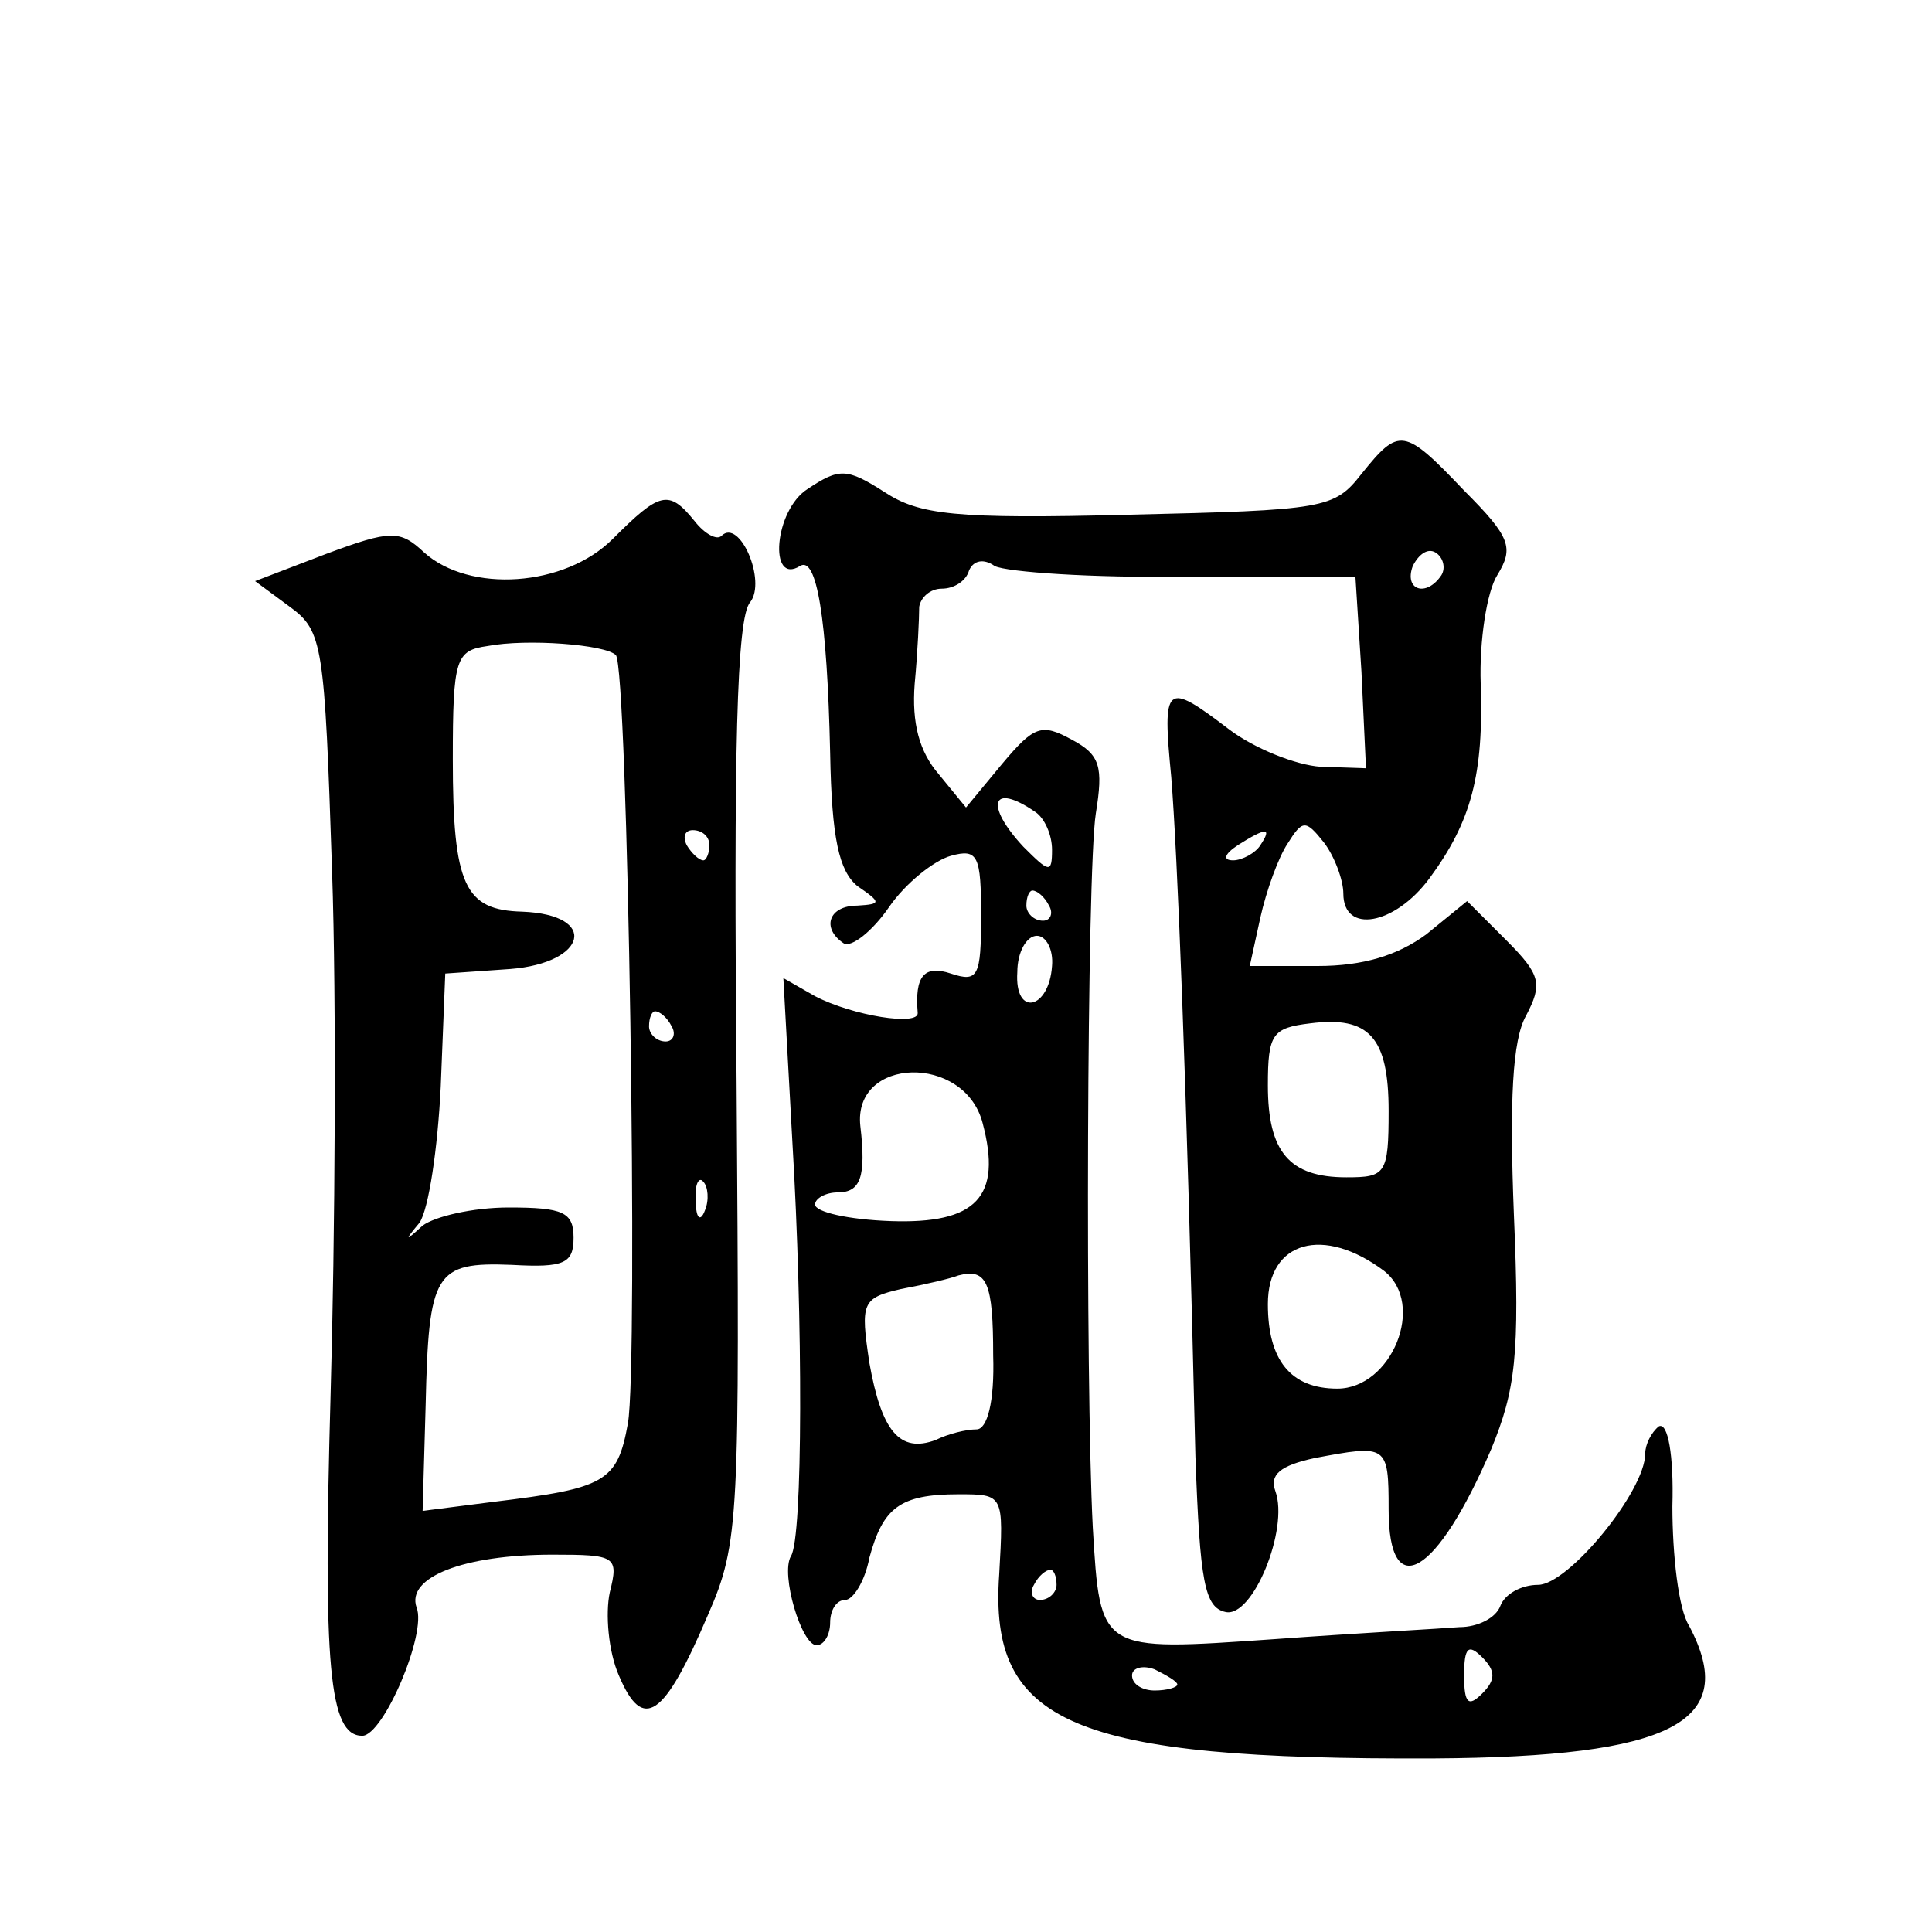 <?xml version="1.0" standalone="no"?>
<!DOCTYPE svg PUBLIC "-//W3C//DTD SVG 20010904//EN"
 "http://www.w3.org/TR/2001/REC-SVG-20010904/DTD/svg10.dtd">
<svg version="1.0" xmlns="http://www.w3.org/2000/svg"
 width="128pt" height="128pt" viewBox="0 0 128 128"
 preserveAspectRatio="xMidYMid meet">
<g transform="translate(0,128) scale(0.1,-0.1)"
fill="#0" stroke="none">
<path d="M902 966 c-18 -23 -24 -24 -154 -27 -116 -3 -139 0 -162 15 -25 16 -30
16 -51 2 -22 -14 -26 -64 -5 -51 11 7 18 -34 20 -124 1 -57 6 -78 18 -88 16 -11
16 -12 0 -13 -19 0 -24 -15 -9 -25 5 -3 19 8 30 24 11 16 30 31 41 34 18 5 20 0
20 -40 0 -40 -2 -44 -20 -38 -18 6 -24 -2 -22 -26 1 -9 -43 -2 -68 11 l-21 12 6
-109 c7 -117 7 -262 -1 -274 -7 -12 7 -59 17 -59 5 0 9 7 9 15 0 8 4 15 10 15 5
0 13 12 16 28 9 33 20 42 59 42 30 0 30 0 27 -53 -7 -99 48 -123 288 -122 158 1
203 24 169 88 -7 11 -11 47 -11 79 1 34 -3 56 -9 53 -5 -4 -9 -12 -9 -18 0 -25
-51 -87 -71 -87 -11 0 -22 -6 -25 -14 -3 -8 -15 -14 -27 -14 -12 -1 -68 -4 -123
-8 -116 -8 -115 -9 -120 74 -5 97 -4 435 2 473 5 31 3 39 -16 49 -20 11 -25 9 -46
-16 l-24 -29 -18 22 c-13 15 -18 34 -16 60 2 21 3 44 3 51 1 6 7 12 15 12 8 0 16
5 18 12 3 7 10 8 17 3 8 -4 65 -8 127 -7 l112 0 4 -63 3 -64 -30 1 c-16 1 -44 12
-61 25 -42 32 -44 30 -38 -32 4 -50 10 -194 16 -450 3 -83 6 -100 20 -103 18 -4
42 55 33 80 -4 11 3 17 26 22 48 9 49 9 49 -34 0 -63 32 -44 68 40 16 39 19 62
15 155 -3 76 -1 116 8 132 11 21 10 27 -13 50 l-26 26 -27 -22 c-19 -14 -42 -21
-72 -21 l-45 0 7 32 c4 18 12 40 18 49 10 16 12 16 24 1 7 -9 13 -25 13 -34 0 -27
34 -21 57 10 28 38 36 69 34 129 -1 28 4 61 11 72 11 18 9 25 -22 56 -40 42 -43
42 -68 11z m53 -67 c-10 -15 -25 -10 -19 6 4 8 10 12 15 9 5 -3 7 -10 4 -15z m-269
-157 c6 -4 11 -15 11 -25 0 -16 -2 -15 -19 2 -26 28 -21 43 8 23z m149 -22 c-3
-5 -12 -10 -18 -10 -7 0 -6 4 3 10 19 12 23 12 15 0z m-140 -40 c3 -5 1 -10 -4
-10 -6 0 -11 5 -11 10 0 6 2 10 4 10 3 0 8 -4 11 -10z m2 -40 c-2 -29 -25 -34 -23
-4 0 13 6 24 13 24 6 0 11 -9 10 -20z m223 -96 c0 -42 -2 -44 -28 -44 -38 0 -52
17 -52 61 0 34 3 38 28 41 39 5 52 -9 52 -58z m-269 -8 c13 -49 -4 -67 -61 -65
-28 1 -50 6 -50 11 0 4 7 8 15 8 15 0 19 10 15 44 -5 46 69 48 81 2z m266 -98 c28
-22 5 -78 -31 -78 -31 0 -46 19 -46 56 0 42 37 52 77 22z m-259 -56 c1 -31 -4 -49
-11 -49 -7 0 -19 -3 -27 -7 -24 -9 -36 6 -44 51 -6 40 -5 43 21 49 16 3 33 7 38
9 19 5 23 -5 23 -53z m42 -152 c0 -5 -5 -10 -11 -10 -5 0 -7 5 -4 10 3 6 8 10 11
10 2 0 4 -4 4 -10z m282 -72 c-9 -9 -12 -7 -12 12 0 19 3 21 12 12 9 -9 9 -15 0
-24z m-202 6 c0 -2 -7 -4 -15 -4 -8 0 -15 4 -15 10 0 5 7 7 15 4 8 -4 15 -8 15
-10z M406 923 c-32 -32 -95 -36 -125 -9 -16 15 -22 15 -65 -1 l-47 -18 23 -17 c22
-16 23 -25 28 -175 3 -87 2 -243 -1 -348 -5 -179 -1 -225 21 -225 14 0 43 68 36
85 -7 20 31 35 90 35 42 0 44 -1 38 -25 -3 -14 -1 -39 6 -55 16 -38 30 -28 59 40
21 48 21 63 19 353 -2 219 0 308 9 318 11 14 -7 56 -19 44 -3 -3 -11 1 -18 10 -17
21 -23 19 -54 -12z m2 -77 c8 -8 15 -470 8 -509 -7 -39 -15 -43 -89 -52 l-47 -6
2 70 c2 88 6 95 57 93 35 -2 41 1 41 18 0 17 -7 20 -43 20 -24 0 -49 -6 -57 -12
-12 -11 -12 -10 -2 2 6 9 12 49 14 90 l3 75 43 3 c51 4 59 36 8 38 -38 1 -46 17
-46 101 0 67 2 72 23 75 26 5 78 1 85 -6z m62 -126 c0 -5 -2 -10 -4 -10 -3 0 -8
5 -11 10 -3 6 -1 10 4 10 6 0 11 -4 11 -10z m-25 -120 c3 -5 1 -10 -4 -10 -6 0
-11 5 -11 10 0 6 2 10 4 10 3 0 8 -4 11 -10z m22 -122 c-3 -8 -6 -5 -6 6 -1 11
2 17 5 13 3 -3 4 -12 1 -19z"/>
</g>
</svg>
